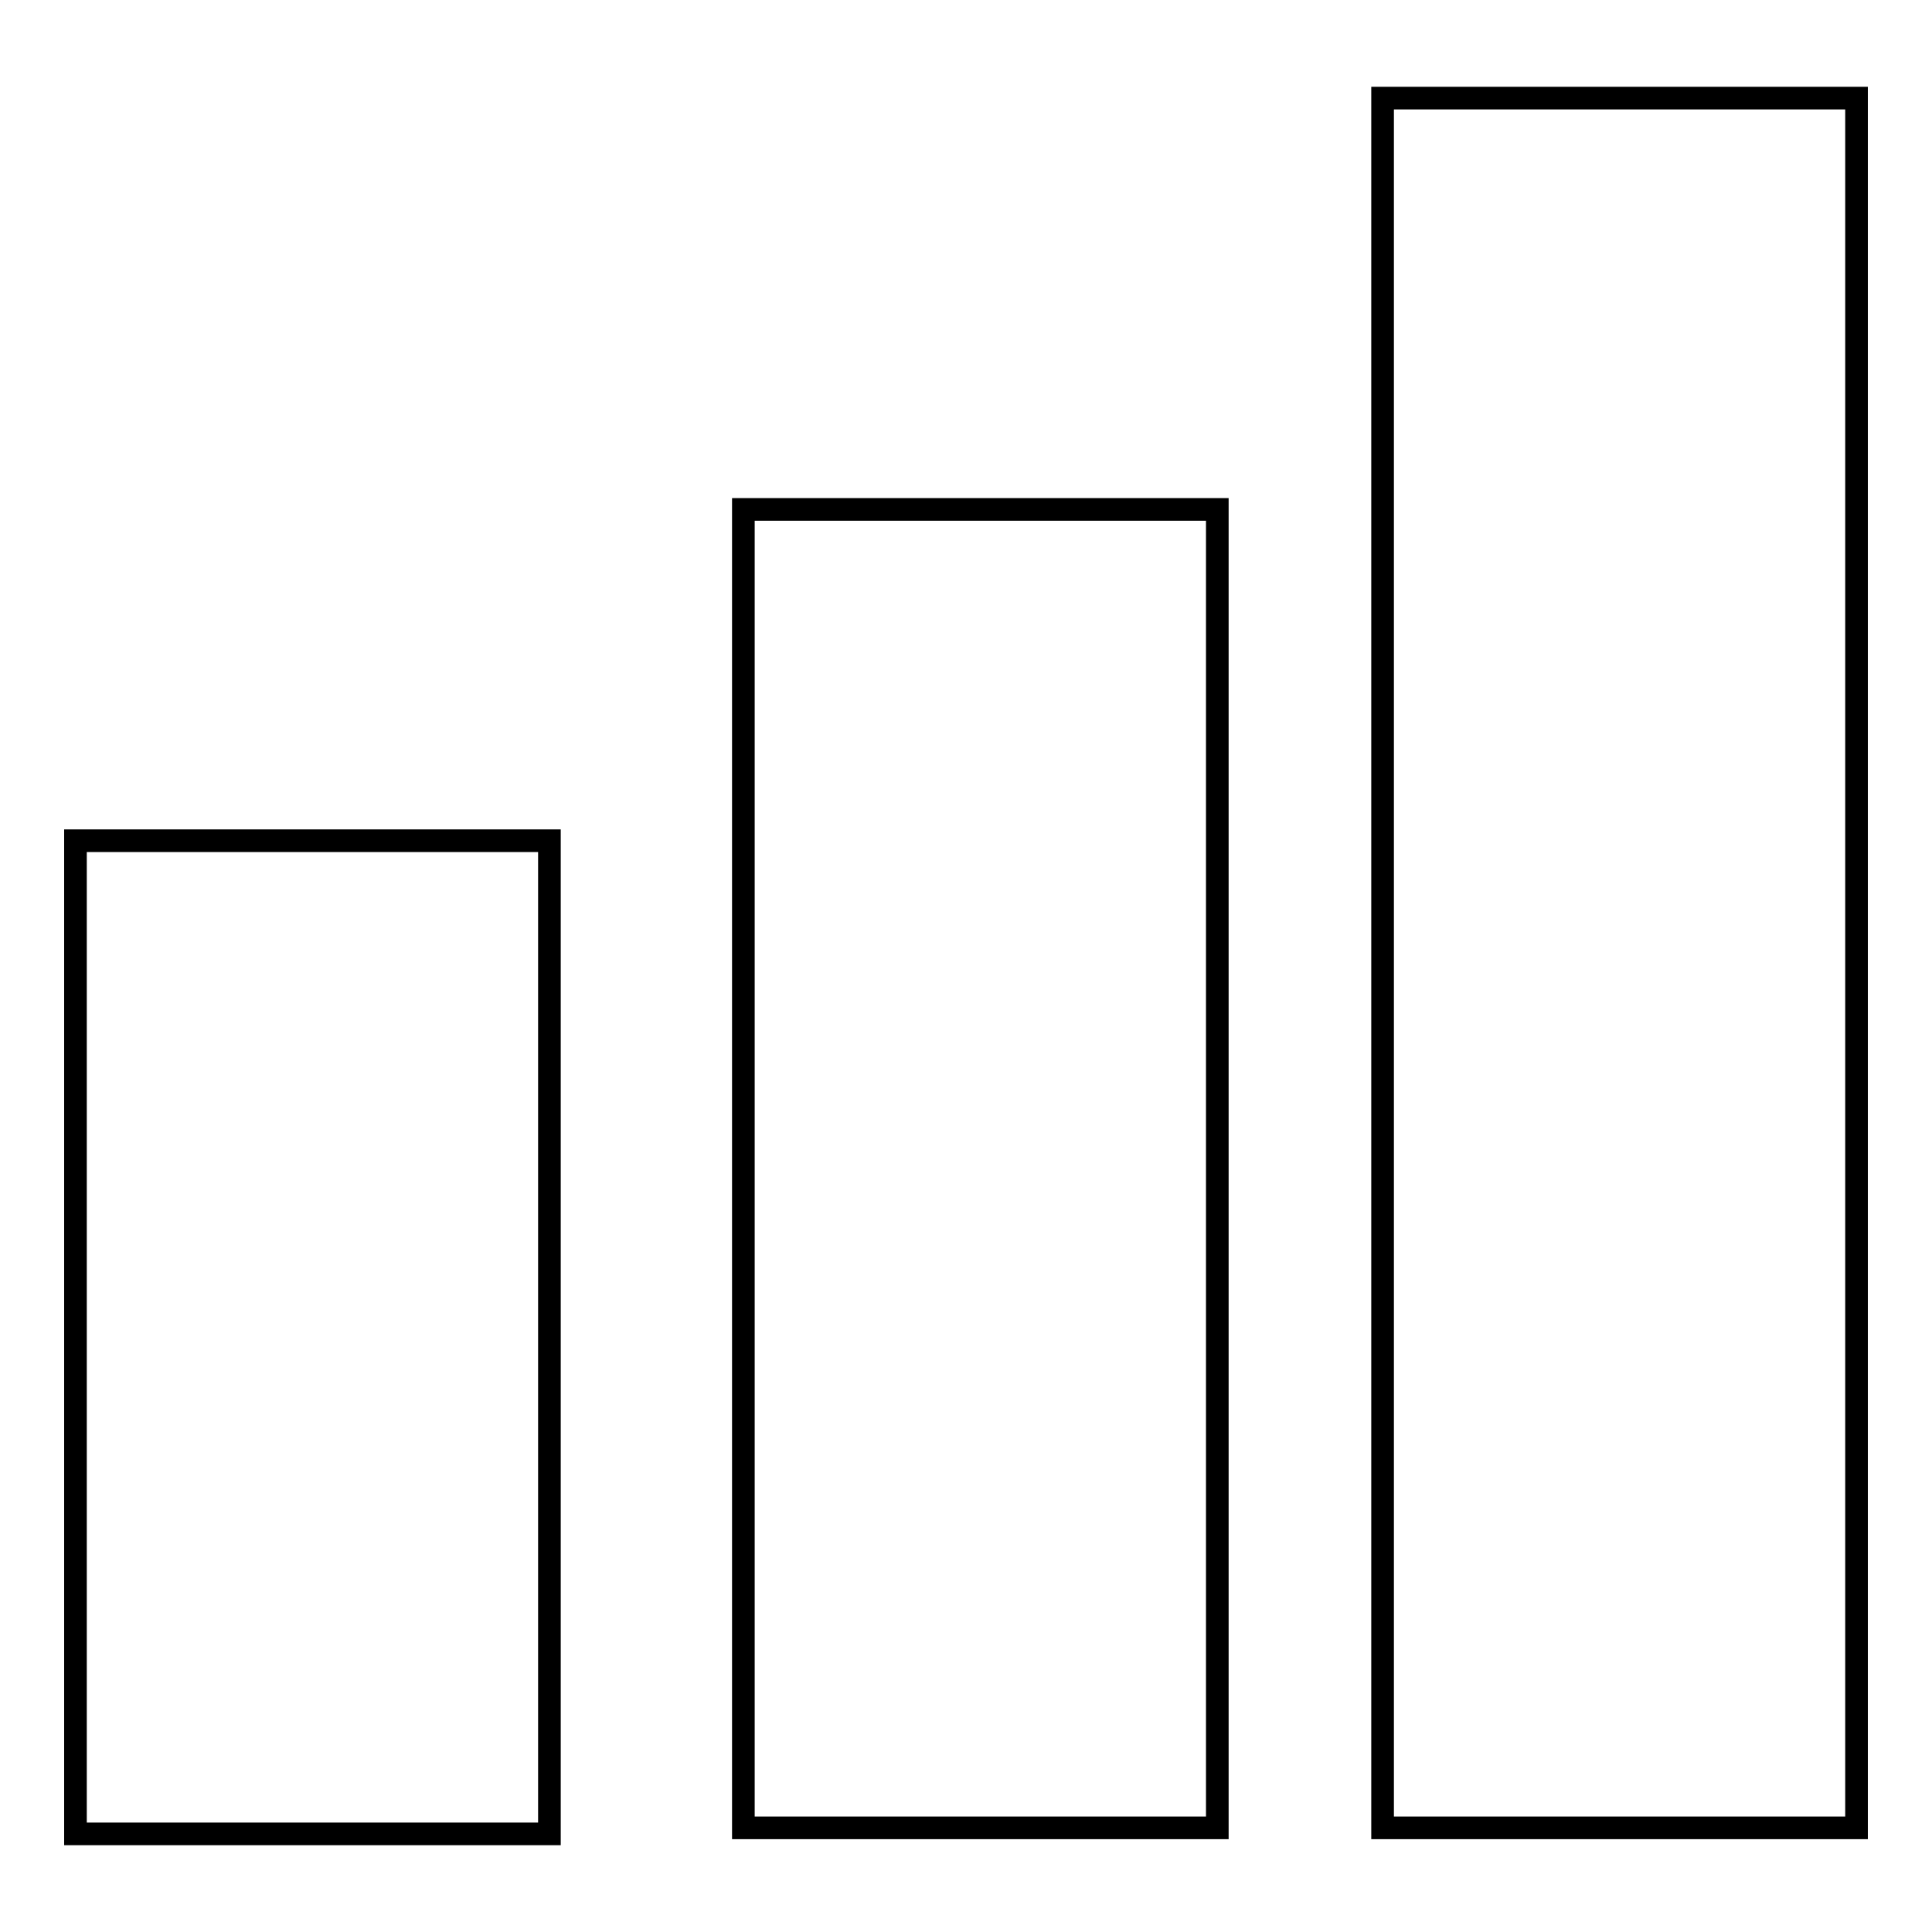 <?xml version="1.0" encoding="utf-8"?>
<!-- Svg Vector Icons : http://www.onlinewebfonts.com/icon -->
<!DOCTYPE svg PUBLIC "-//W3C//DTD SVG 1.1//EN" "http://www.w3.org/Graphics/SVG/1.1/DTD/svg11.dtd">
<svg version="1.1" xmlns="http://www.w3.org/2000/svg" xmlns:xlink="http://www.w3.org/1999/xlink" x="0px" y="0px" viewBox="0 0 256 256" enable-background="new 0 0 256 256" xml:space="preserve">
<g><g><path stroke-width="3" fill-opacity="0" stroke="#000000"  d="M10,111.4h62.8V243H10V111.4z"/><path stroke-width="3" fill-opacity="0" stroke="#000000"  d="M98.5,67.5h62.8v174.7H98.5V67.5z"/><path stroke-width="3" fill-opacity="0" stroke="#000000"  d="M183.2,13H246v229.2h-62.8V13L183.2,13z"/></g></g>
</svg>